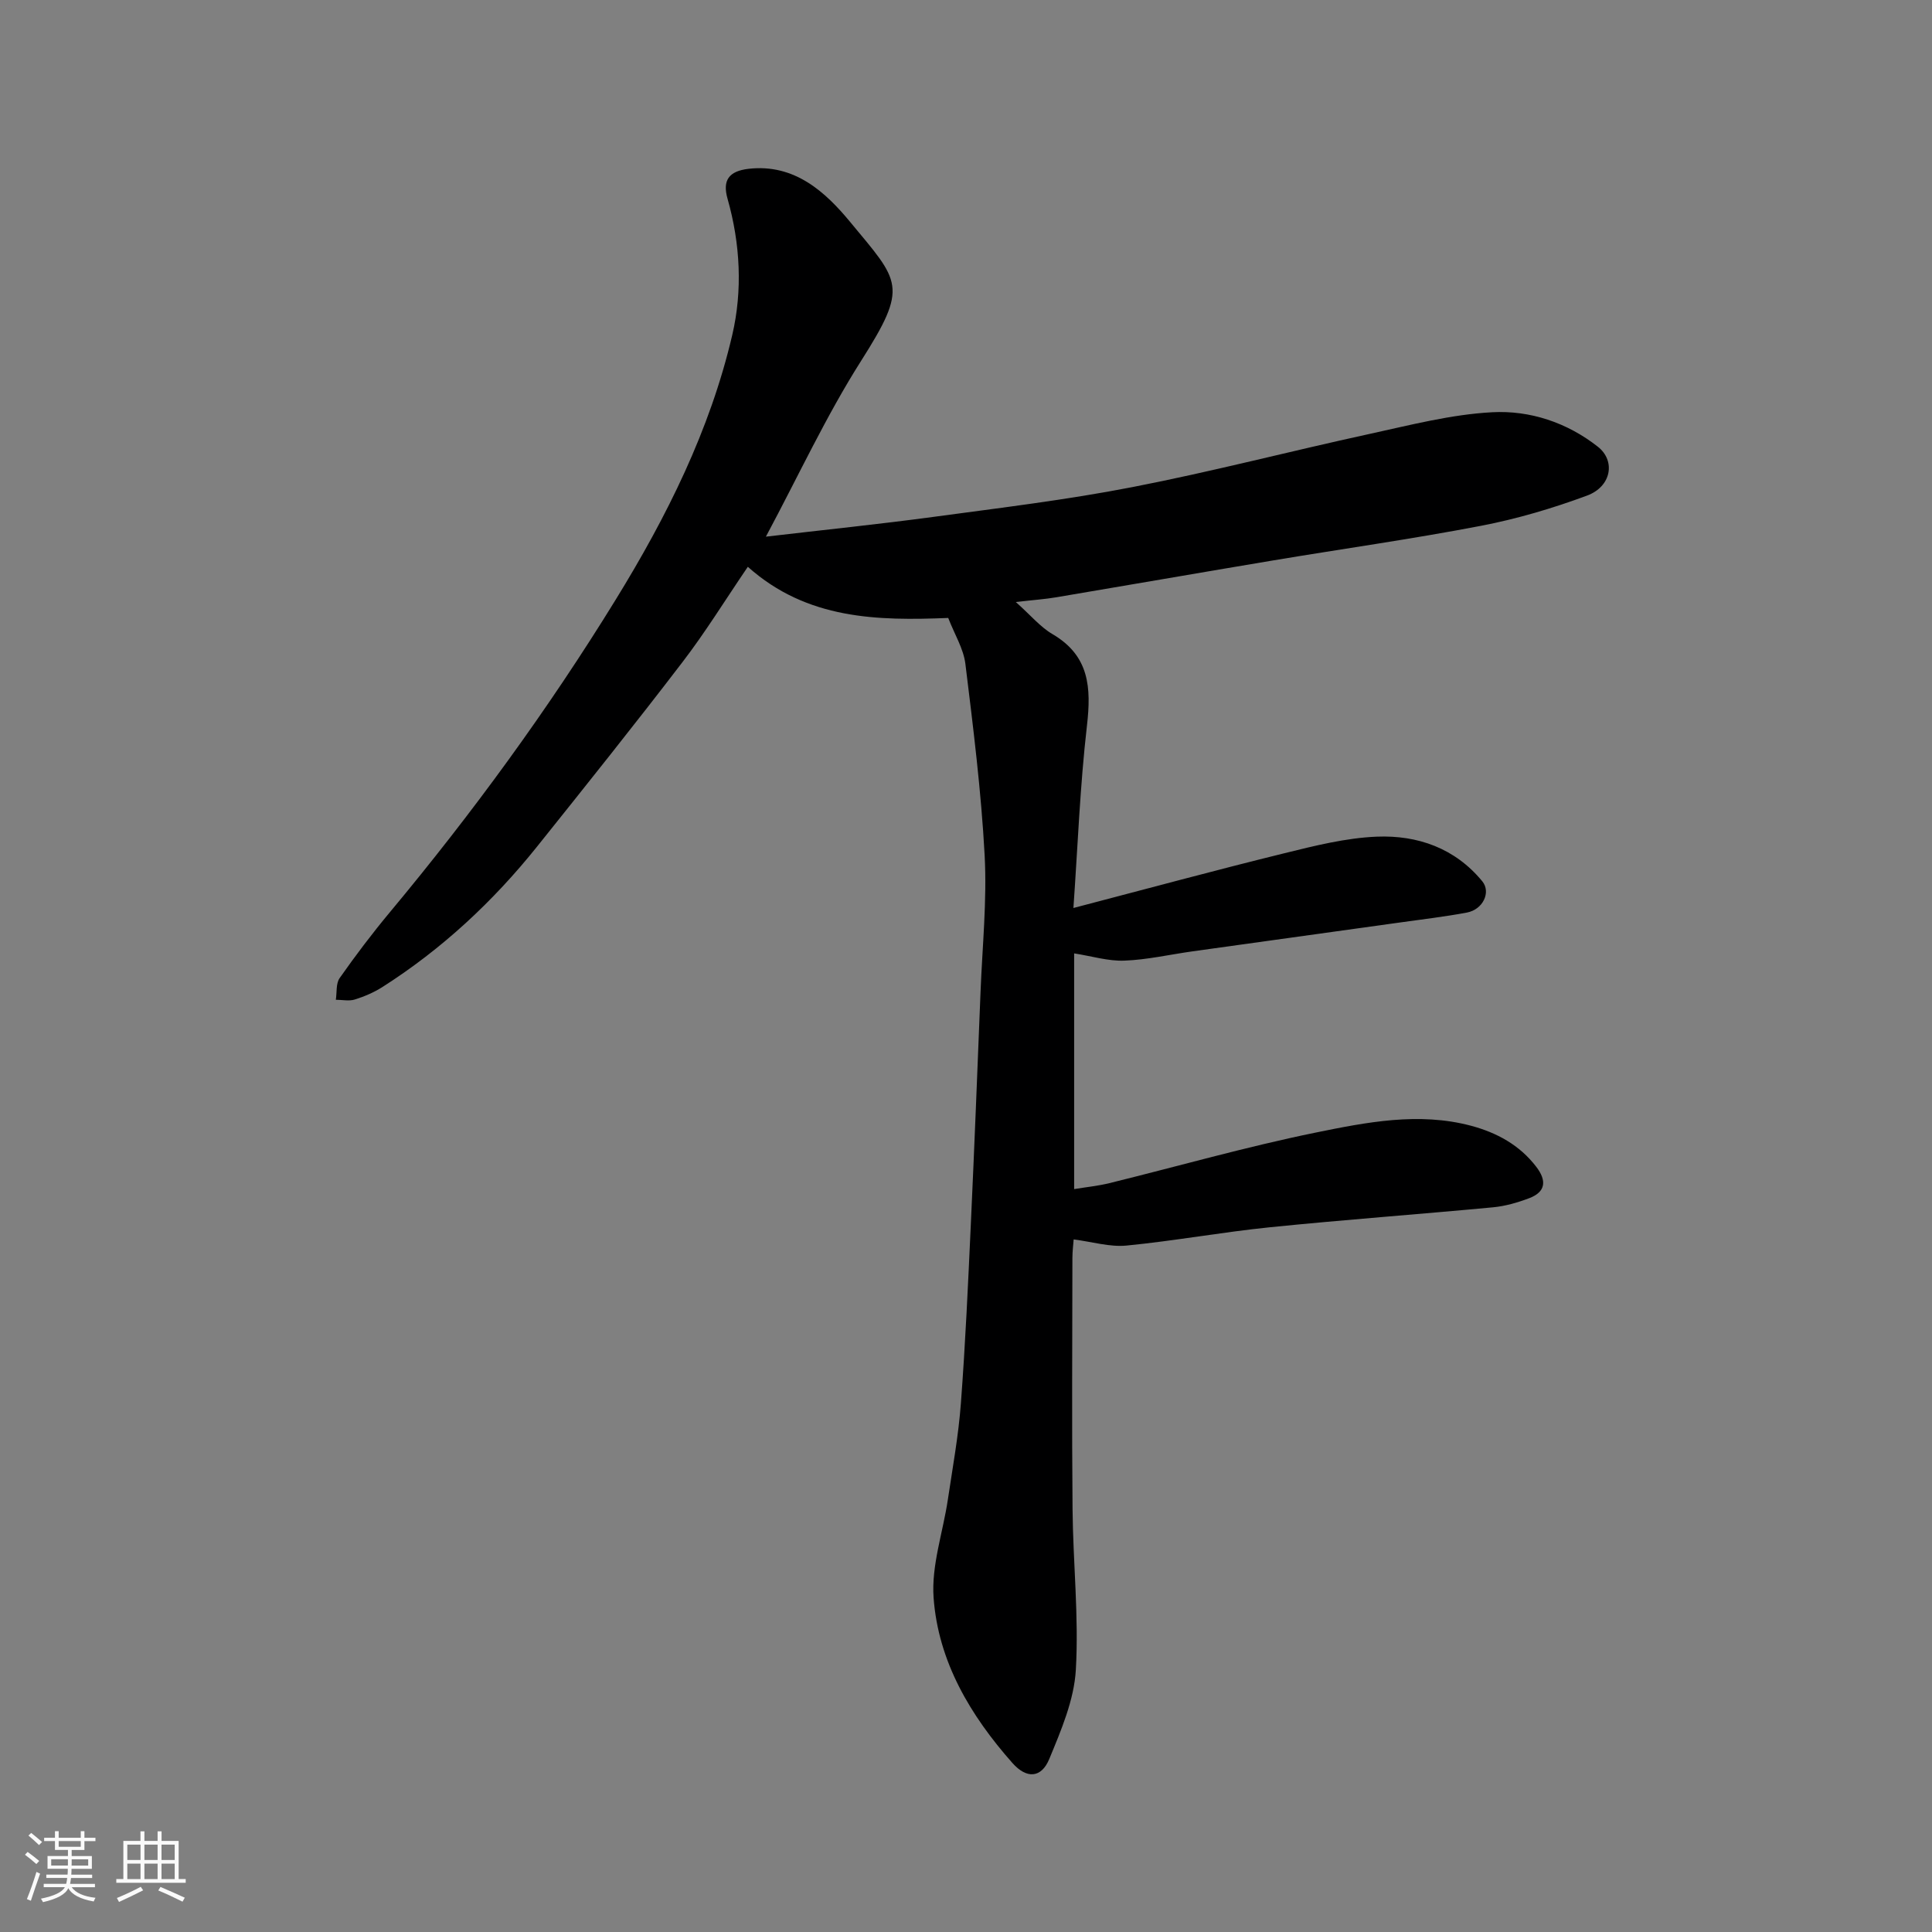 <svg enable-background="new 0 0 400 400" viewBox="0 0 400 400" xmlns="http://www.w3.org/2000/svg"><rect x="0" y="0" width="400" height="400" fill="#808080" stroke="none"/><path d="m5.17 384 .55-.58c.85.61 1.65 1.24 2.4 1.87l-.59.64c-.83-.73-1.62-1.38-2.36-1.93m1.22 9.53-.82-.34c.71-1.76 1.37-3.64 1.98-5.63.24.13.5.25.76.36-.6 1.67-1.24 3.54-1.92 5.61m-.5-13.5.57-.54c.56.44 1.31 1.06 2.26 1.87l-.64.64c-.68-.66-1.41-1.32-2.19-1.97m3.25.46h2.24v-1.36h.77v1.36h4.57v-1.36h.76v1.36h2.28v.69h-2.28v1.84h-2.64v1.26h4.18v2.64h-4.21c0 .45-.02.86-.05 1.21h4.32v.69h-4.38c-.04.34-.1.75-.19 1.22h5.15v.69h-4.82c.87 1.19 2.51 1.92 4.93 2.19-.17.31-.3.57-.37.76-2.77-.49-4.52-1.41-5.26-2.76-.56 1.26-2.3 2.23-5.24 2.9-.12-.24-.26-.48-.43-.72 2.73-.55 4.38-1.34 4.96-2.38h-4.38v-.69h4.65c.1-.38.17-.79.21-1.22h-4.32v-.69h4.4c.03-.34.05-.75.05-1.21h-4.2v-2.64h4.23v-1.26h-2.69v-1.84h-2.24zm1.46 4.46v1.29h3.45c.01-.4.02-.57.01-.53v-.32-.45h-3.46zm1.55-2.59h4.57v-1.19h-4.57zm6.11 2.59h-3.42v.77c-.01.19-.01.37-.02.53h3.44z" fill="#fafafa"/><path d="m32.63 379.16h.82v1.98h3.54v7.89h1.46v.78h-14.37v-.78h1.46v-7.89h3.54v-1.98h.82v1.98h2.73zm-3.49 11.48.5.73c-1.61.82-3.28 1.63-5 2.41-.13-.27-.28-.55-.44-.82 1.75-.72 3.4-1.49 4.94-2.32m-2.78-5.55h2.73v-3.18h-2.73zm0 3.95h2.73v-3.2h-2.73zm3.54-3.95h2.73v-3.18h-2.73zm0 3.95h2.73v-3.2h-2.73zm7.89 4.68c-1.84-.92-3.51-1.7-5.02-2.32l.45-.73c1.89.8 3.57 1.55 5.04 2.23zm-1.62-11.81h-2.73v3.18h2.73zm-2.73 7.13h2.73v-3.2h-2.73z" fill="#fafafa"/><path d="m196.32 127.94c-14.56.58-29.21.38-41.49-10.59-4.7 6.9-8.79 13.55-13.52 19.72-9.85 12.87-19.98 25.54-30.11 38.2-9.12 11.39-19.71 21.24-32.05 29.1-1.75 1.11-3.72 1.95-5.7 2.57-1.2.37-2.61.05-3.92.05.24-1.52 0-3.37.79-4.49 3.29-4.68 6.75-9.26 10.42-13.66 17.08-20.5 32.77-41.99 46.76-64.73 10.56-17.16 19.51-35.08 24.1-54.73 2.16-9.22 1.68-18.9-.97-28.23-1.08-3.81.24-5.72 4.36-6.2 9.54-1.1 15.94 4.86 20.98 10.95 10.35 12.51 12.22 13.21 2.3 28.83-7.22 11.37-12.92 23.71-19.7 36.38 12.03-1.41 23.37-2.57 34.65-4.09 13.77-1.86 27.59-3.52 41.22-6.17 16.45-3.19 32.69-7.44 49.07-11 8.42-1.83 16.9-4.05 25.44-4.5 7.8-.42 15.49 2.12 21.87 7.14 3.72 2.93 2.81 8.25-2.25 10.12-7.13 2.64-14.52 4.83-21.98 6.26-14.26 2.74-28.66 4.76-43 7.16-14.97 2.5-29.92 5.11-44.89 7.63-2.36.4-4.75.56-8.39.98 3.11 2.77 5.08 5.18 7.6 6.65 7.65 4.48 8.04 11.08 7.13 18.96-1.43 12.4-1.9 24.92-2.8 37.74 15.31-4 29.42-7.83 43.61-11.32 6.32-1.56 12.78-3.19 19.23-3.45 8.41-.33 16.16 2.37 21.81 9.24 1.84 2.24.17 5.85-3.2 6.48-4.65.87-9.37 1.42-14.06 2.08-14.25 1.99-28.51 3.96-42.76 5.95-4.7.66-9.37 1.74-14.09 1.92-3.32.13-6.68-.92-10.39-1.5v48.8c2.55-.42 4.96-.66 7.29-1.23 14.22-3.5 28.32-7.53 42.66-10.46 10.56-2.15 21.39-4.31 32.24-1.42 5.31 1.42 10.05 3.99 13.5 8.51 2.14 2.8 2.01 5.16-1.47 6.48-2.4.91-4.95 1.65-7.49 1.89-15.39 1.45-30.81 2.57-46.18 4.13-9.93 1.01-19.77 2.82-29.7 3.79-3.45.34-7.05-.77-10.95-1.27-.07 1.04-.26 2.44-.26 3.85-.02 17.33-.13 34.66.03 51.99.1 11.1 1.32 22.24.68 33.28-.36 6.25-3.05 12.52-5.5 18.45-1.64 3.97-4.69 4.15-7.62.84-8.71-9.83-15.37-21-16.33-34.24-.48-6.66 1.94-13.51 2.95-20.29.99-6.63 2.2-13.25 2.7-19.92.93-12.35 1.49-24.72 2.06-37.1.74-16.03 1.37-32.07 2.01-48.1.37-9.43 1.35-18.9.85-28.29-.71-13.26-2.37-26.47-3.99-39.66-.4-3.15-2.24-6.08-3.55-9.48z" fill="#000001"/></svg>